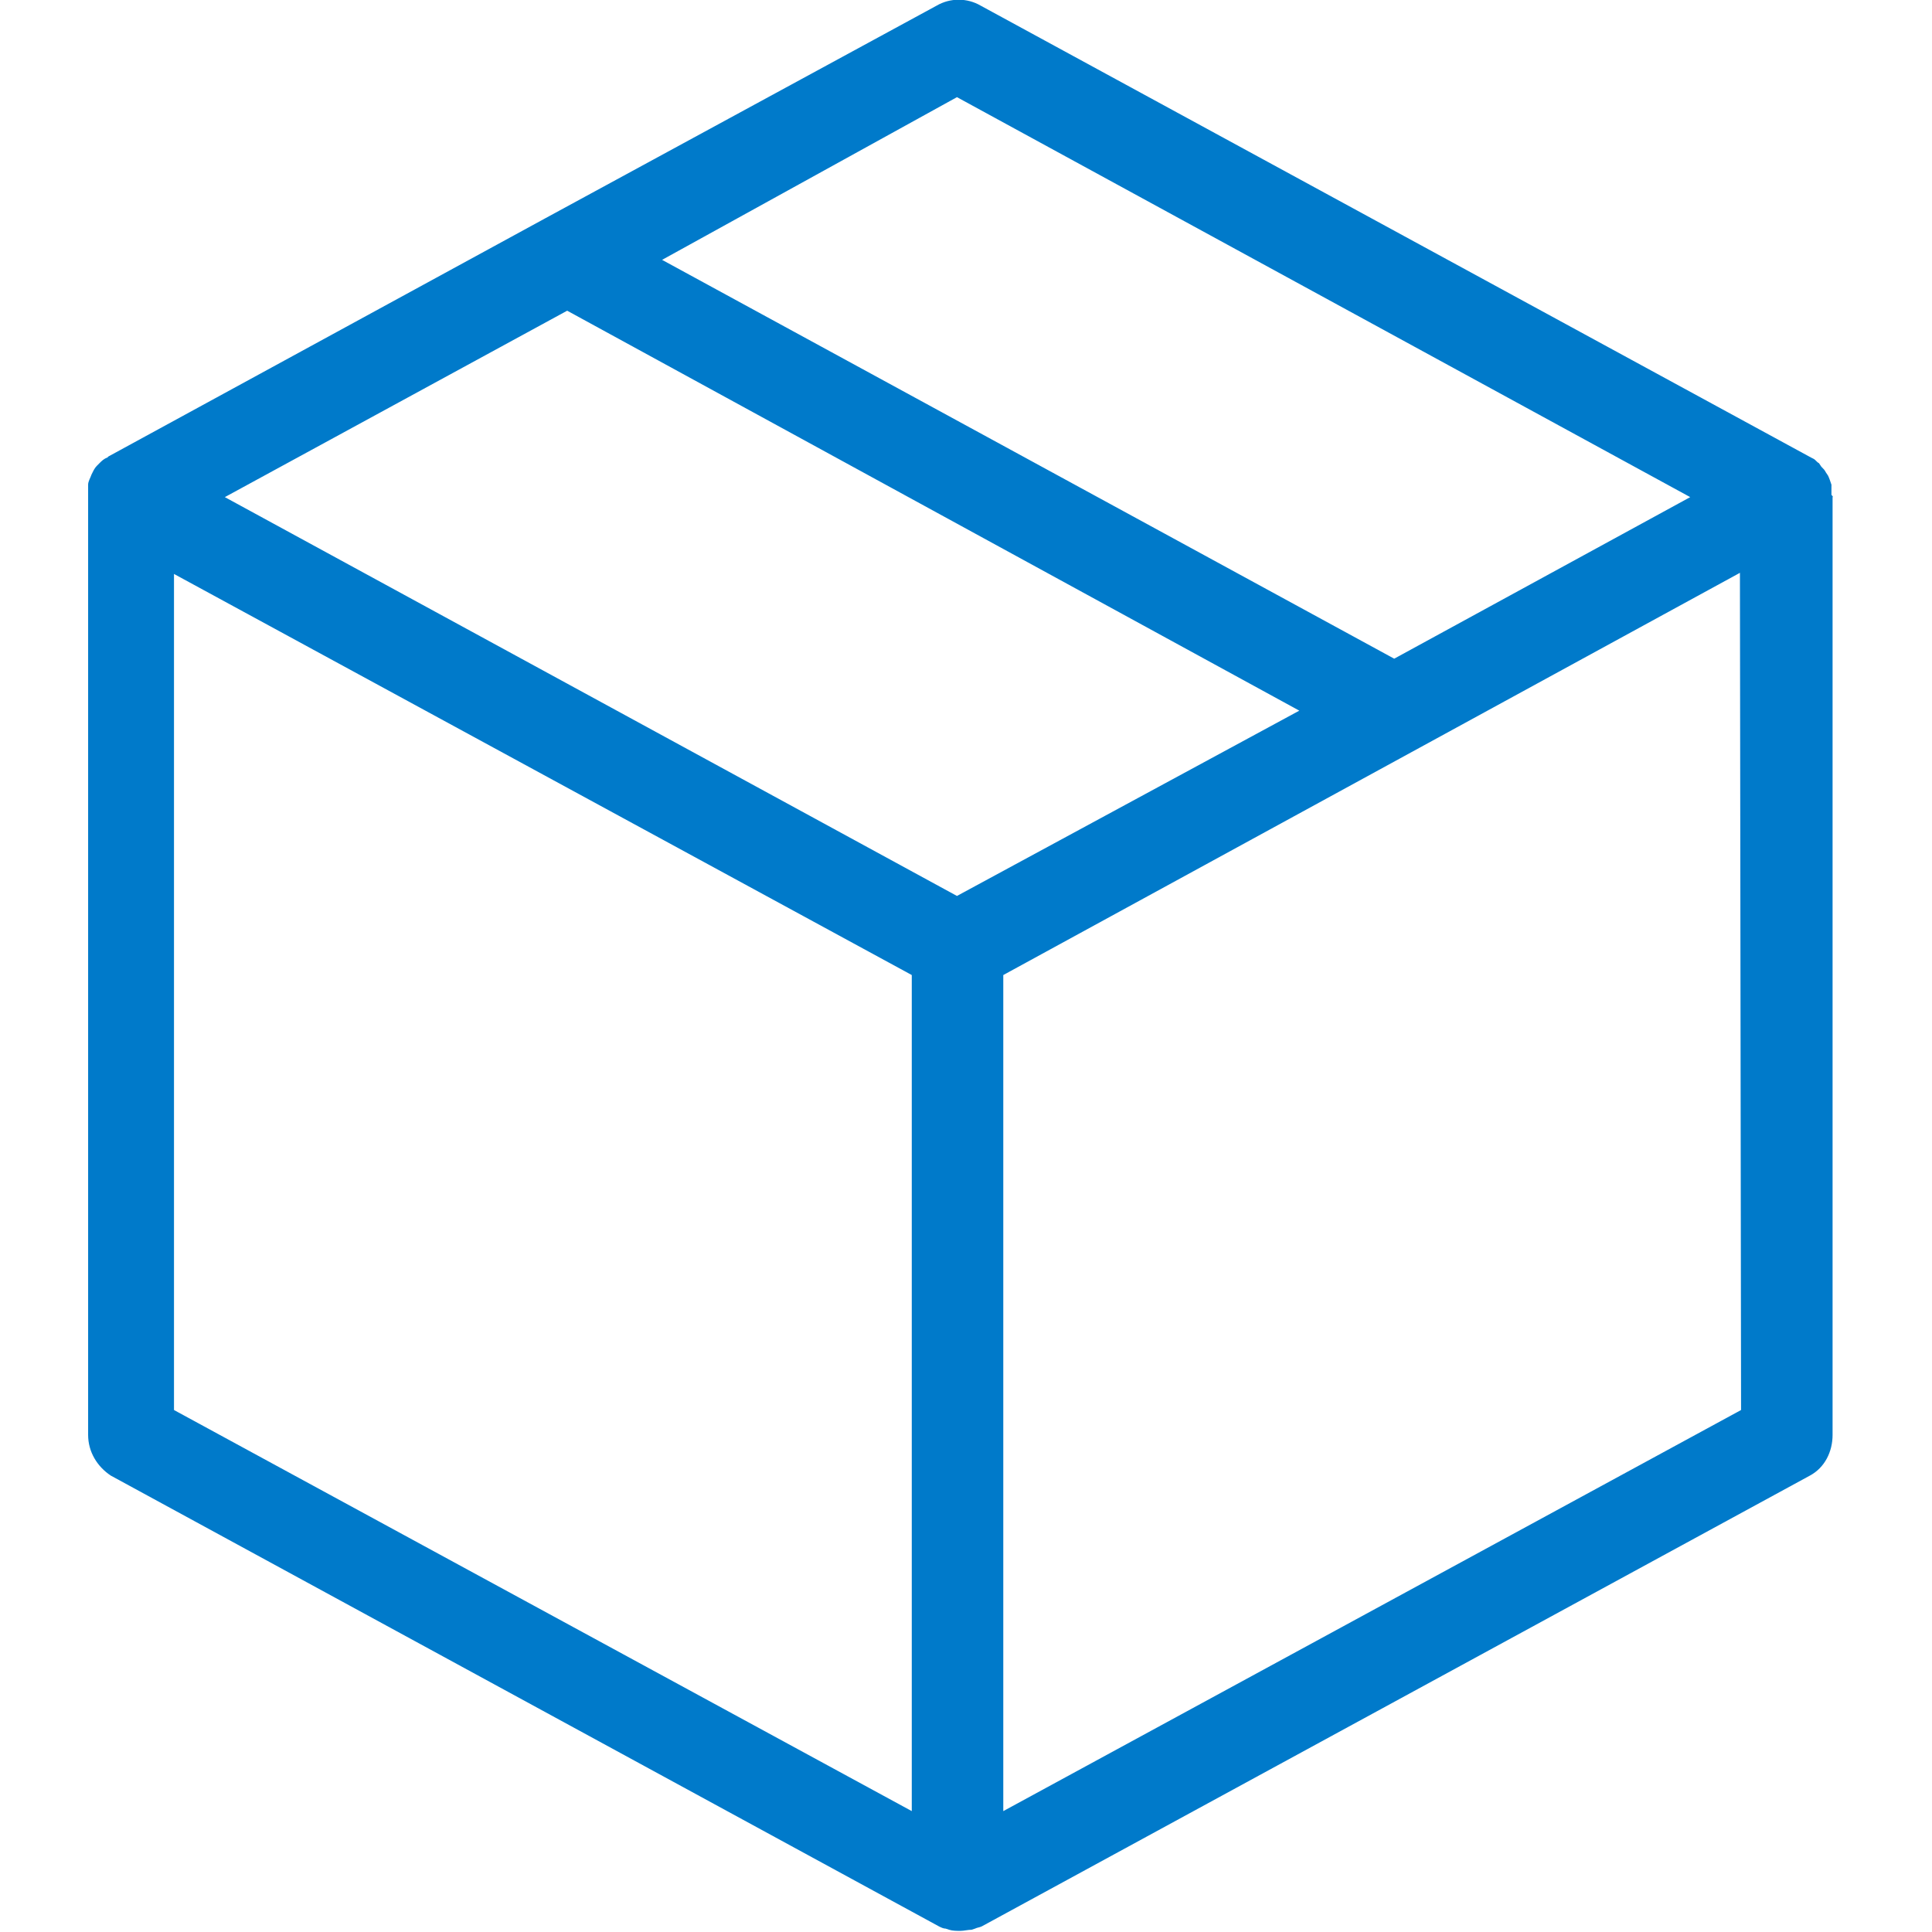 <?xml version="1.0" encoding="utf-8"?>
<!-- Generator: Adobe Illustrator 22.0.0, SVG Export Plug-In . SVG Version: 6.00 Build 0)  -->
<svg version="1.1" id="Layer_1" xmlns="http://www.w3.org/2000/svg" xmlns:xlink="http://www.w3.org/1999/xlink" x="0px" y="0px"
	 viewBox="0 0 171 171" style="enable-background:new 0 0 171 171;" xml:space="preserve">
<style type="text/css">
	.st0{fill:#007ACA;}
</style>
<path class="st0" d="M162.1,43.8c0-0.2,0-0.4,0-0.6c0-0.1,0-0.2,0-0.3c-0.1-0.3-0.2-0.6-0.3-0.8l-0.2-0.3c-0.1-0.2-0.2-0.3-0.4-0.5
	L161,41c-0.2-0.1-0.3-0.3-0.5-0.4l-0.2-0.1l0,0l0,0l-73.5-40c-1.2-0.7-2.7-0.7-3.9,0L48.3,19.3l0,0L9.6,40.4l0,0l0,0l-0.1,0.1
	C9.2,40.6,9,40.8,8.8,41l-0.2,0.2c-0.2,0.2-0.3,0.4-0.4,0.6l-0.1,0.2c-0.1,0.3-0.3,0.6-0.3,0.9c0,0,0,0.1,0,0.2c0,0.3,0,0.5,0,0.8
	c0,0,0,0,0,0.1V127c0,1.5,0.8,2.8,2,3.6l73.3,39.9c0.2,0.1,0.4,0.2,0.6,0.2l0.3,0.1c0.3,0.1,0.7,0.1,1,0.1l0,0c0.3,0,0.7-0.1,1-0.1
	l0.3-0.1c0.2-0.1,0.4-0.1,0.6-0.2l73.3-39.9c1.3-0.7,2-2.1,2-3.6V44C162.3,44,162.1,43.8,162.1,43.8z M84.7,8.6L149.6,44l-26.2,14.3
	l0,0L58.6,23L84.7,8.6z M84.7,79.3L19.9,44l30.3-16.5L115,62.9L84.7,79.3z M80.7,160.3l-65.3-35.5v-74l65.3,35.5V160.3z
	 M154.1,124.8l-65.3,35.5v-74L154,50.7L154.1,124.8z"/>
</svg>
